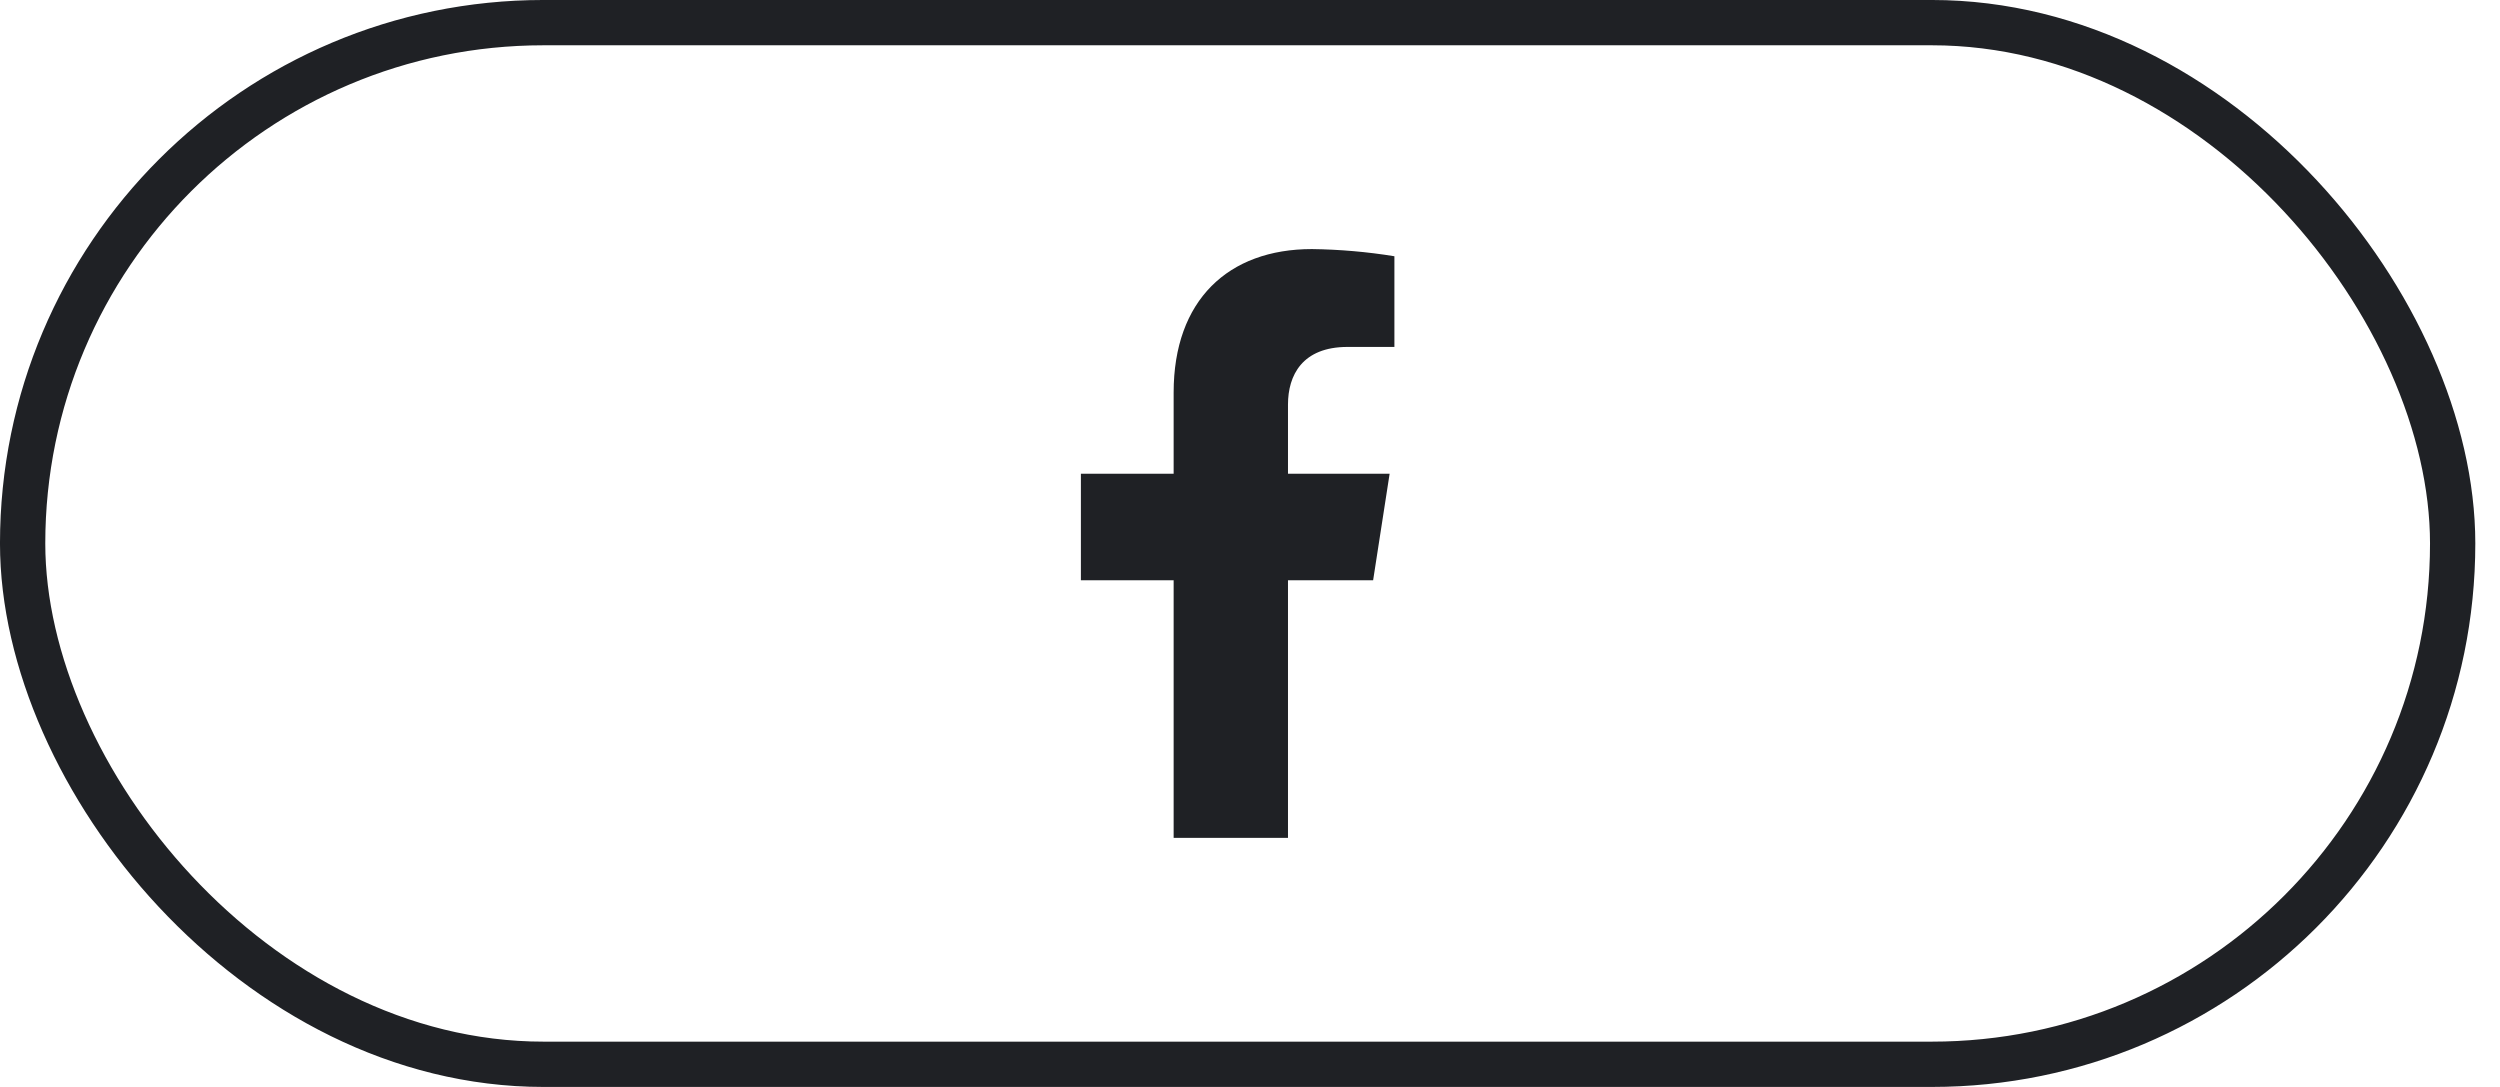 <svg xmlns="http://www.w3.org/2000/svg" width="92" height="40" viewBox="0 0 92 40" fill="none"><rect x="0.833" y="0.833" width="89.425" height="38.333" rx="19.167" stroke="#1F2125" stroke-width="1.667"></rect><path d="M50.531 21.353L51.138 17.434H47.398V14.886C47.398 13.815 47.92 12.767 49.59 12.767H51.314V9.43C50.31 9.267 49.295 9.179 48.278 9.166C45.2 9.166 43.19 11.047 43.19 14.445V17.434H39.777V21.353H43.19V30.833H47.398V21.353H50.531Z" fill="#1F2125"></path></svg>